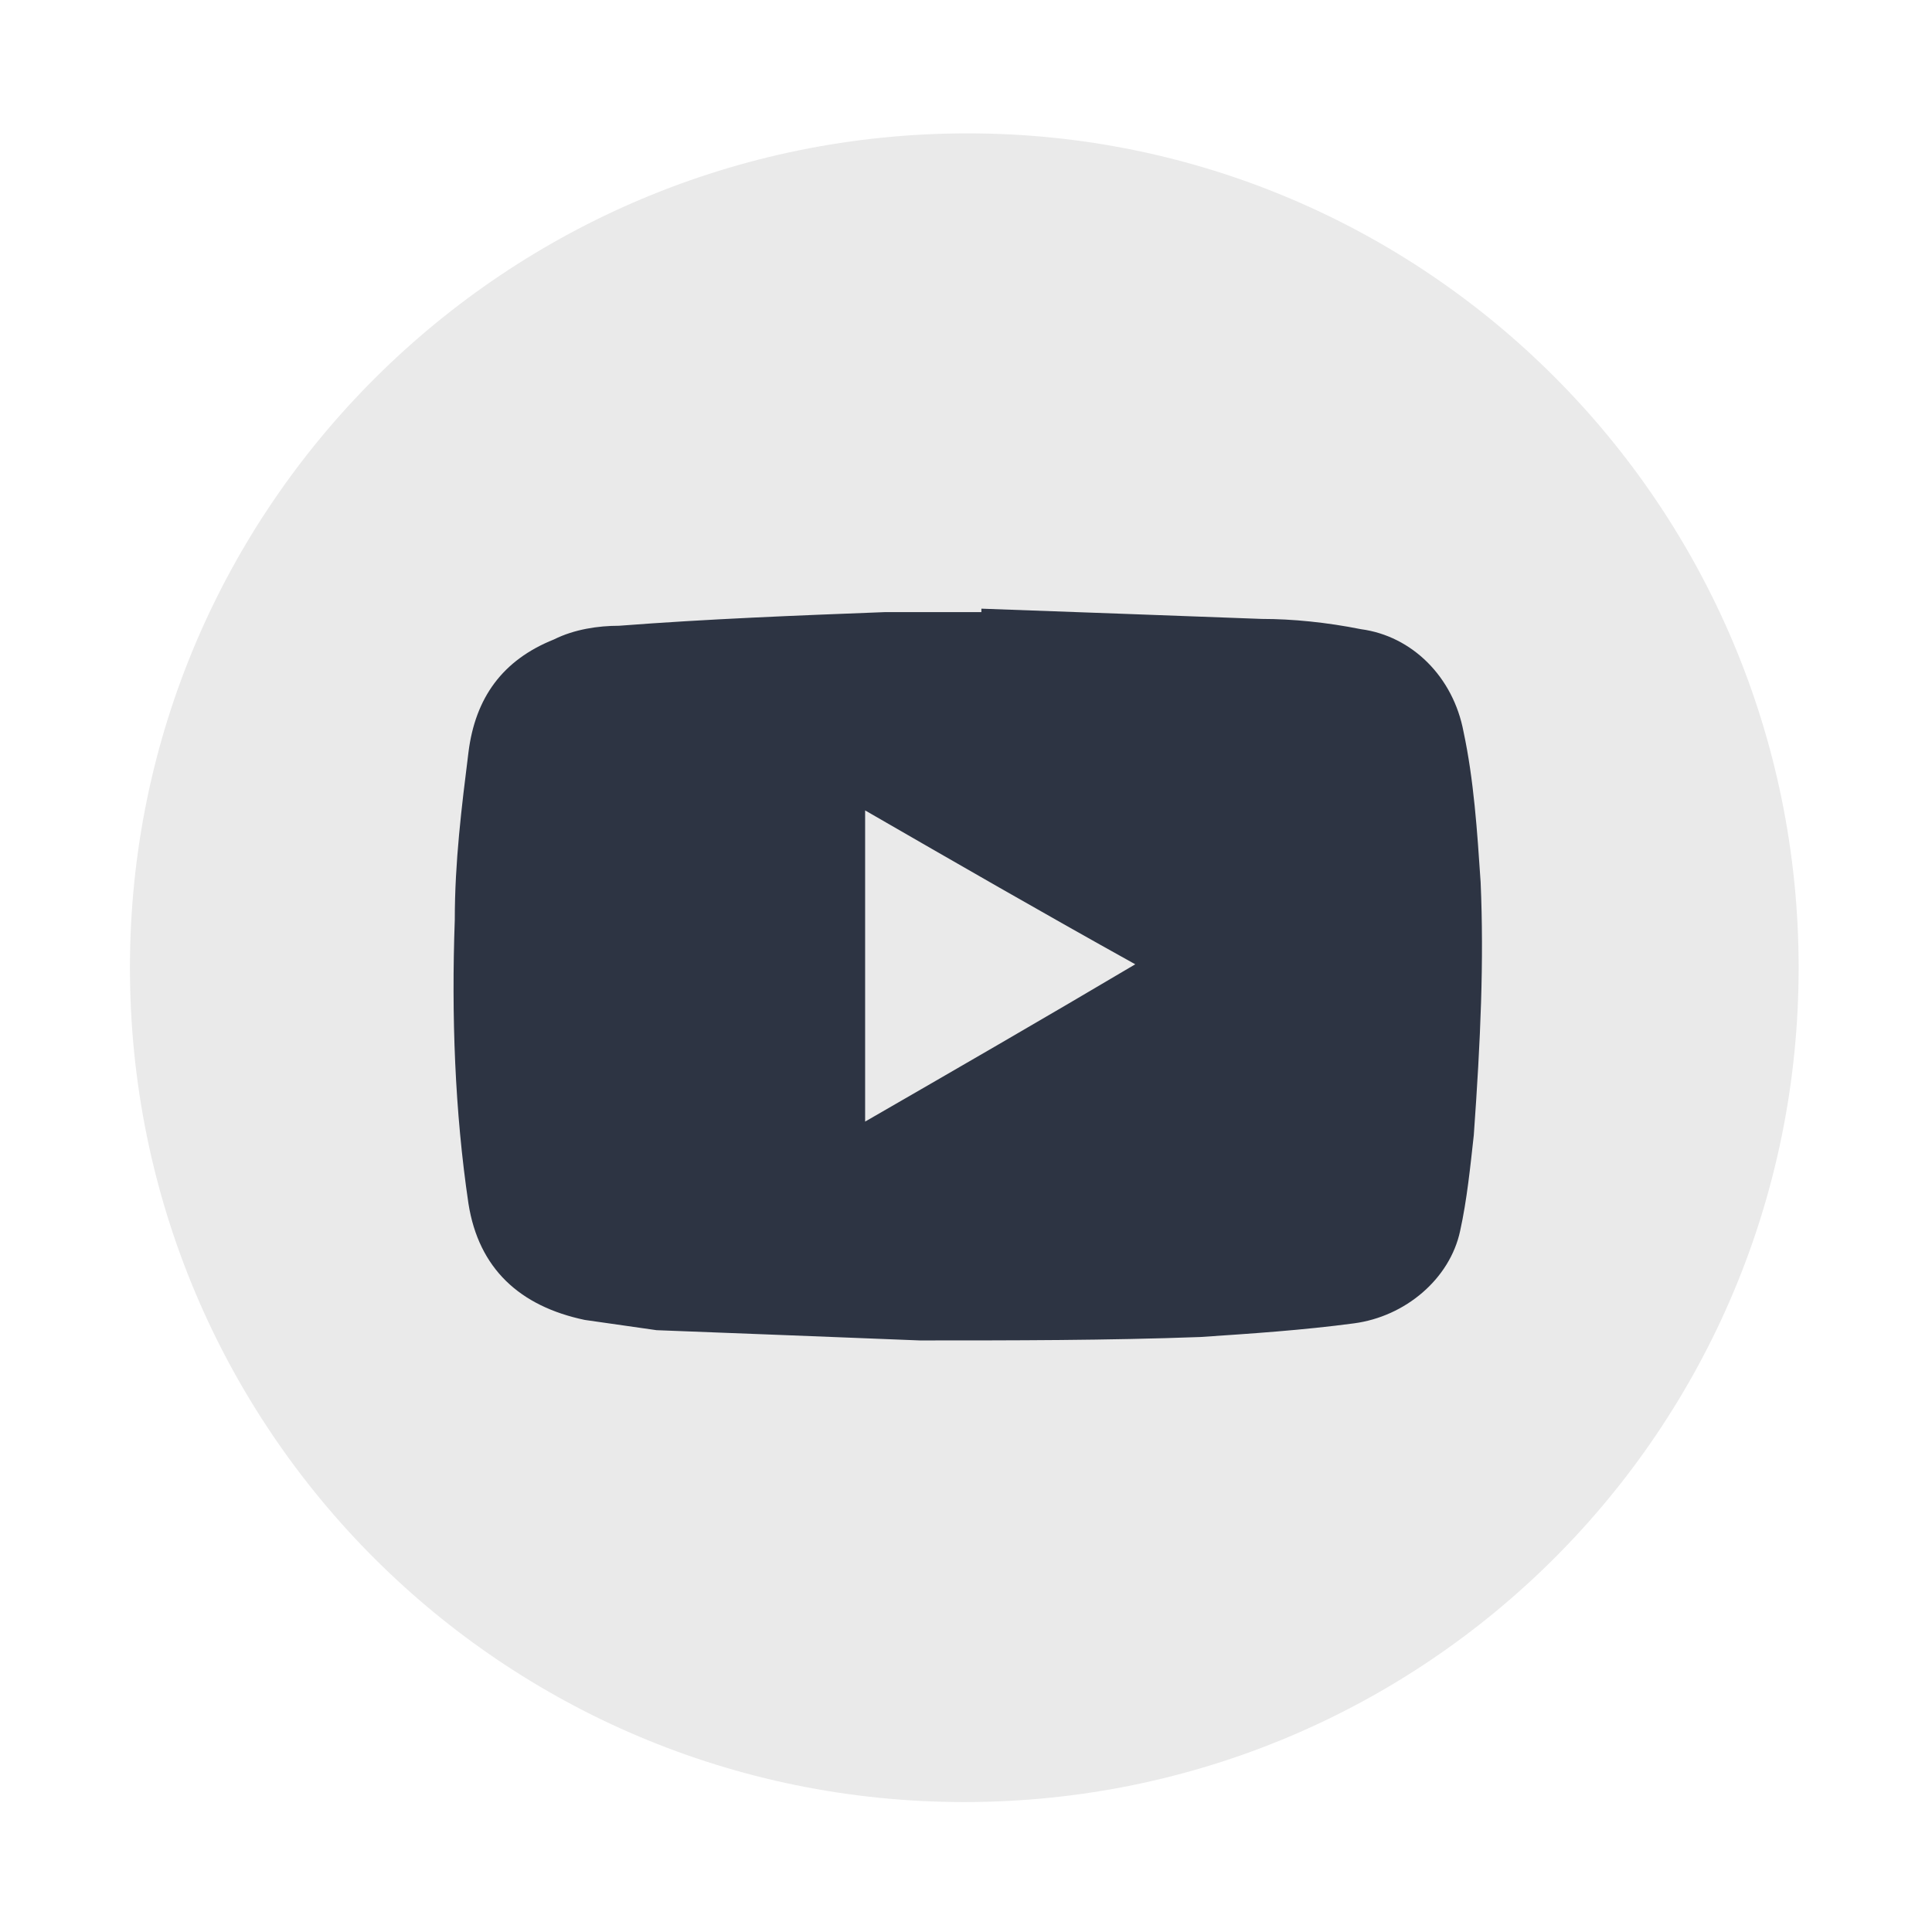<?xml version="1.0" encoding="utf-8"?>
<!-- Generator: Adobe Illustrator 23.1.1, SVG Export Plug-In . SVG Version: 6.00 Build 0)  -->
<svg version="1.1" id="Capa_1" xmlns="http://www.w3.org/2000/svg" xmlns:xlink="http://www.w3.org/1999/xlink" x="0px" y="0px"
	 viewBox="0 0 56.5 56.5" style="enable-background:new 0 0 56.5 56.5;" xml:space="preserve">
<style type="text/css">
	.st0{fill:#EAEAEA;}
	.st1{fill:#2D3443;}
	.st2{display:none;}
</style>
<g id="CORRECCION">
	<g id="Capa_4">
	</g>
	<g>
		<path class="st0" d="M52.6,28.3c0,13.5-10.9,24.4-24.4,24.4c-13.5,0-24.4-10.9-24.4-24.4S14.8,3.9,28.3,3.9
			C41.7,3.9,52.6,14.8,52.6,28.3"/>
		<g>
			<path class="st1" d="M43.3,25.8c-0.1-1.5-0.2-3-0.5-4.4c-0.3-1.6-1.5-2.8-3-3c-1-0.2-2-0.3-2.9-0.3c-2.7-0.1-5.4-0.2-8.2-0.3
				c0,0,0,0,0,0.1c-0.9,0-1.9,0-2.8,0c-2.6,0.1-5.2,0.2-7.8,0.4c-0.6,0-1.3,0.1-1.9,0.4c-1.5,0.6-2.3,1.7-2.5,3.3
				c-0.2,1.6-0.4,3.2-0.4,4.9c-0.1,2.8,0,5.6,0.4,8.3c0.3,1.9,1.5,3,3.4,3.4c0.7,0.1,1.4,0.2,2.1,0.3c2.6,0.1,5.2,0.2,7.7,0.3
				c2.7,0,5.5,0,8.2-0.1c1.5-0.1,3-0.2,4.5-0.4c1.5-0.2,2.8-1.3,3.1-2.7c0.2-0.9,0.3-1.9,0.4-2.8C43.3,30.4,43.4,28.1,43.3,25.8z
				 M25.3,32.8c0-3.1,0-6,0-9.1c2.6,1.5,5.2,3,7.9,4.5C30.5,29.8,27.9,31.3,25.3,32.8z"/>
		</g>
	</g>
</g>
<g id="GUIA" class="st2">
</g>
<g id="CORRECCION_1_">
	<g id="Capa_4_1_">
	</g>
</g>
</svg>
